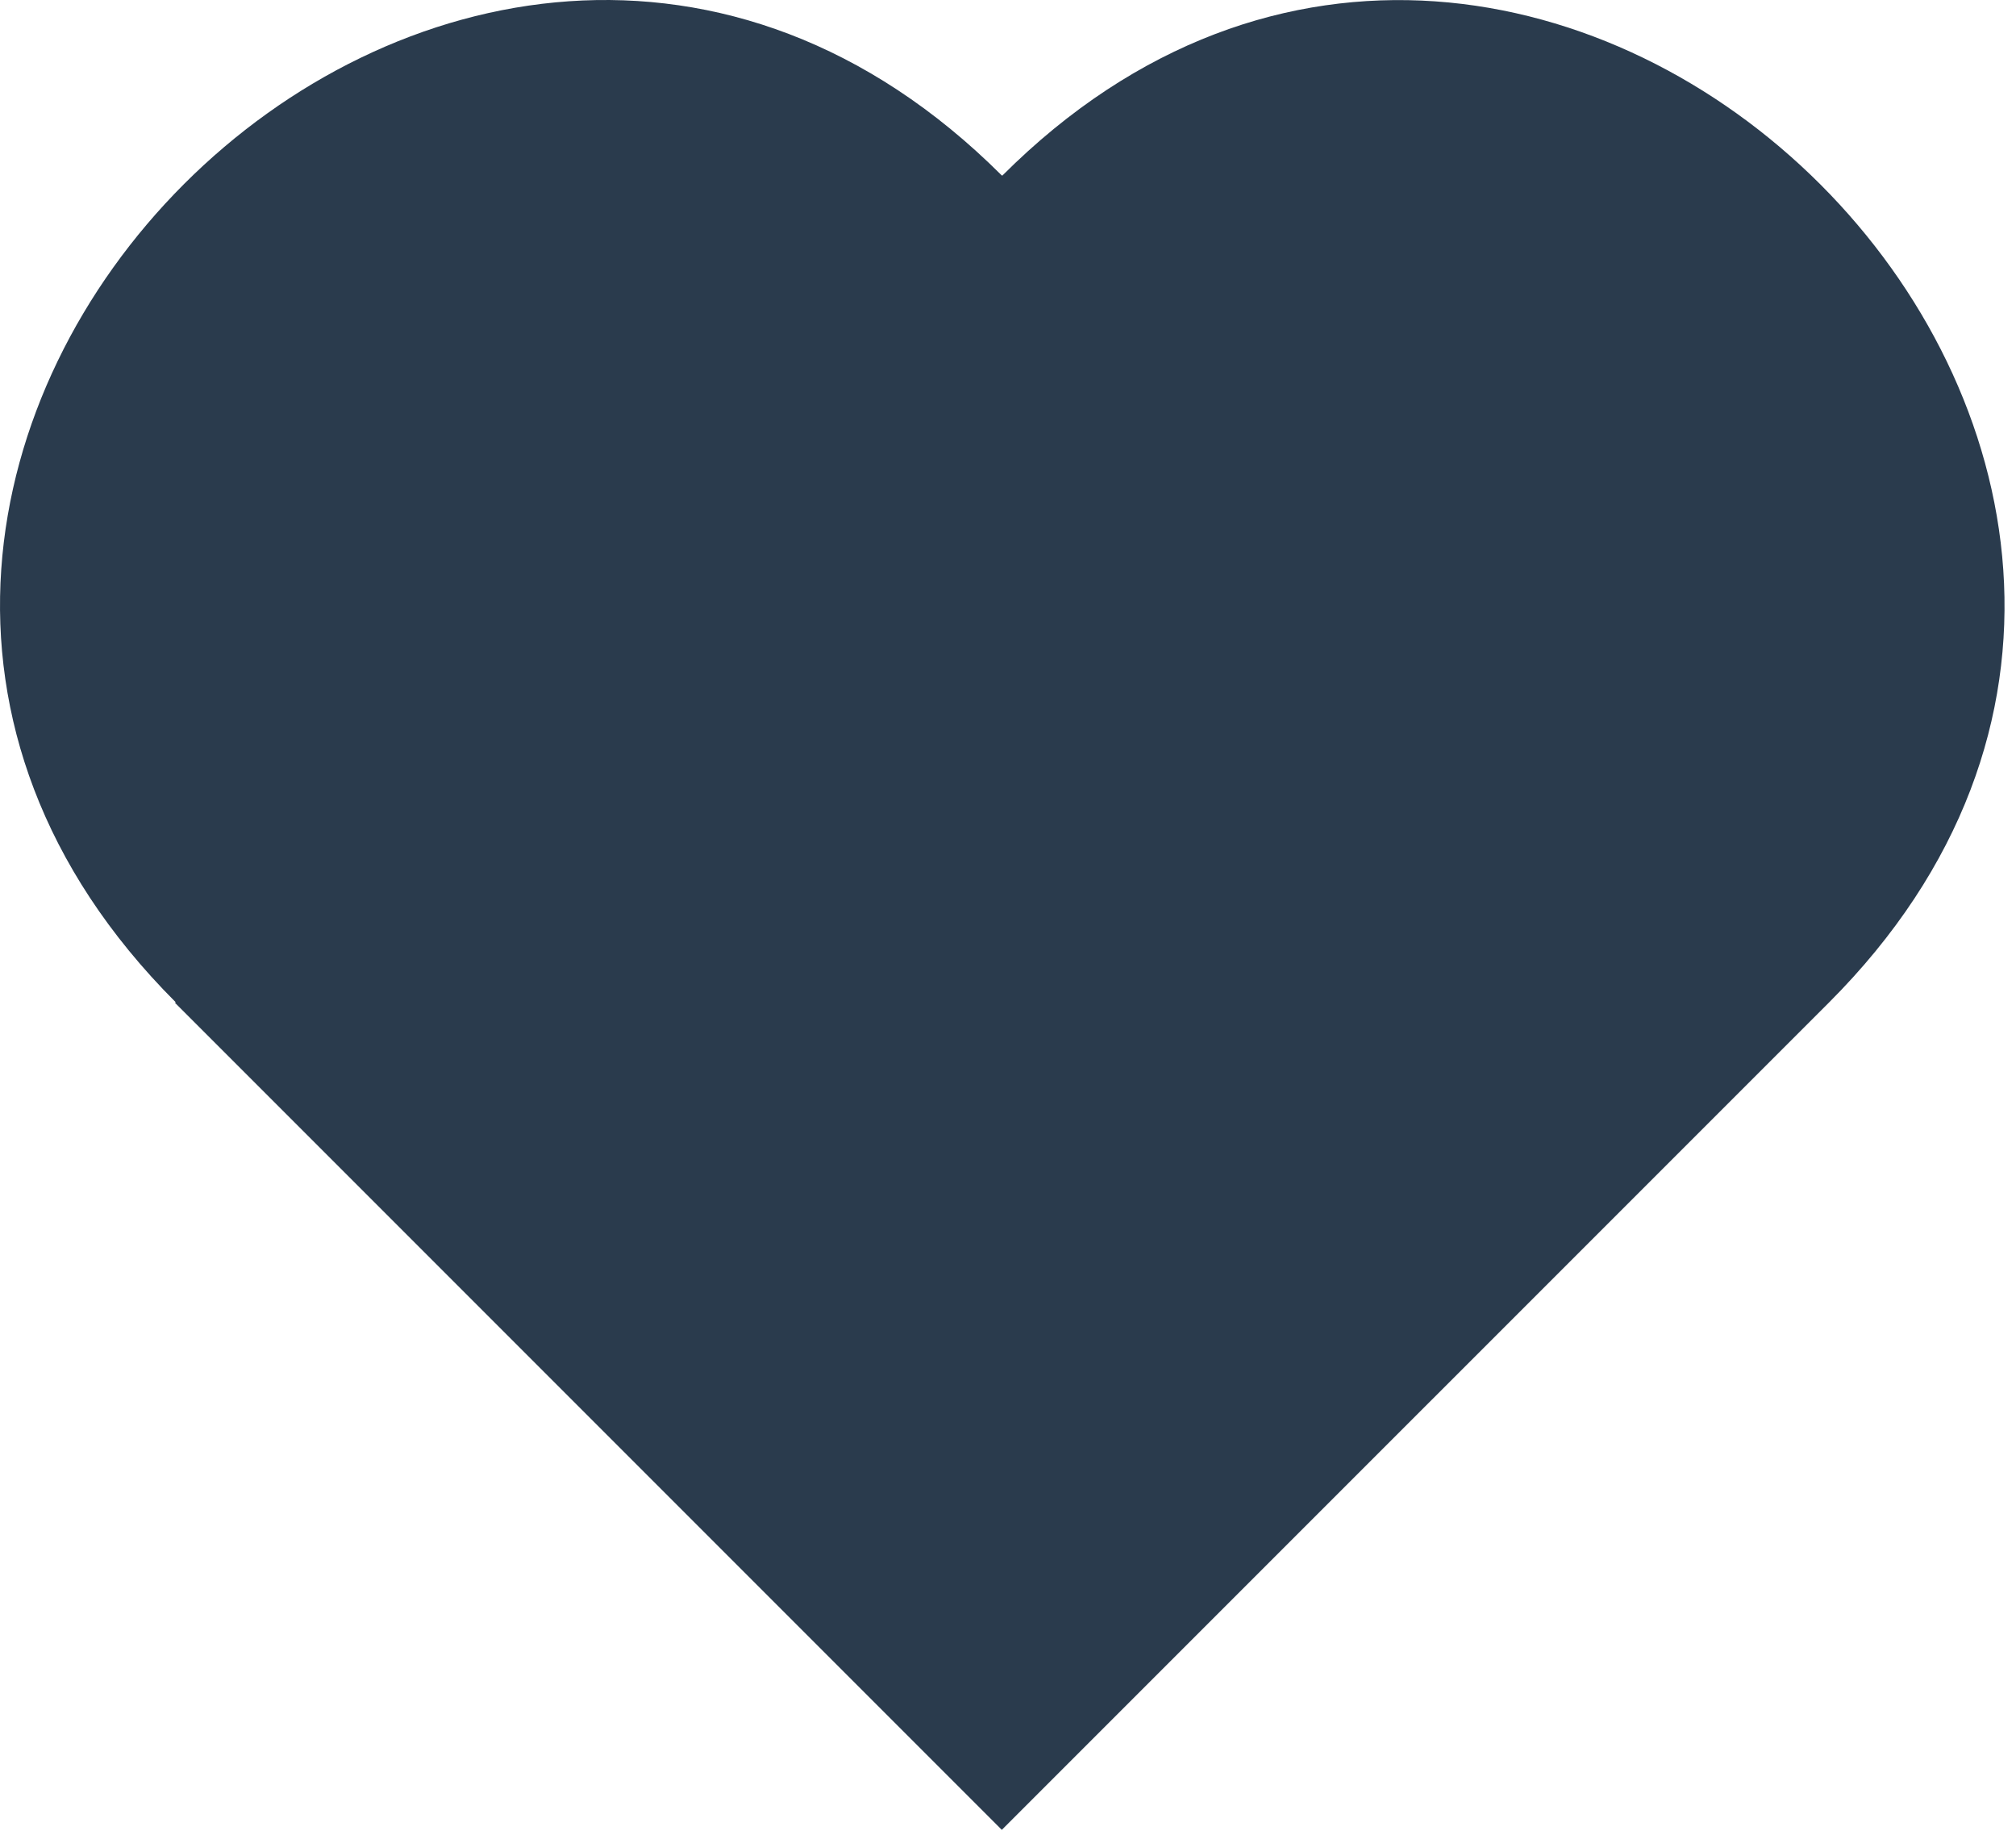 <?xml version="1.0" encoding="UTF-8"?> <svg xmlns="http://www.w3.org/2000/svg" width="87" height="79" viewBox="0 0 87 79" fill="none"><path d="M78.924 43.258L43.233 78.946L7.545 43.258H7.573V43.231C-15.685 19.942 19.917 -15.691 43.233 7.571H43.26C66.549 -15.691 102.213 19.968 78.924 43.258Z" fill="#2A3B4D"></path></svg> 